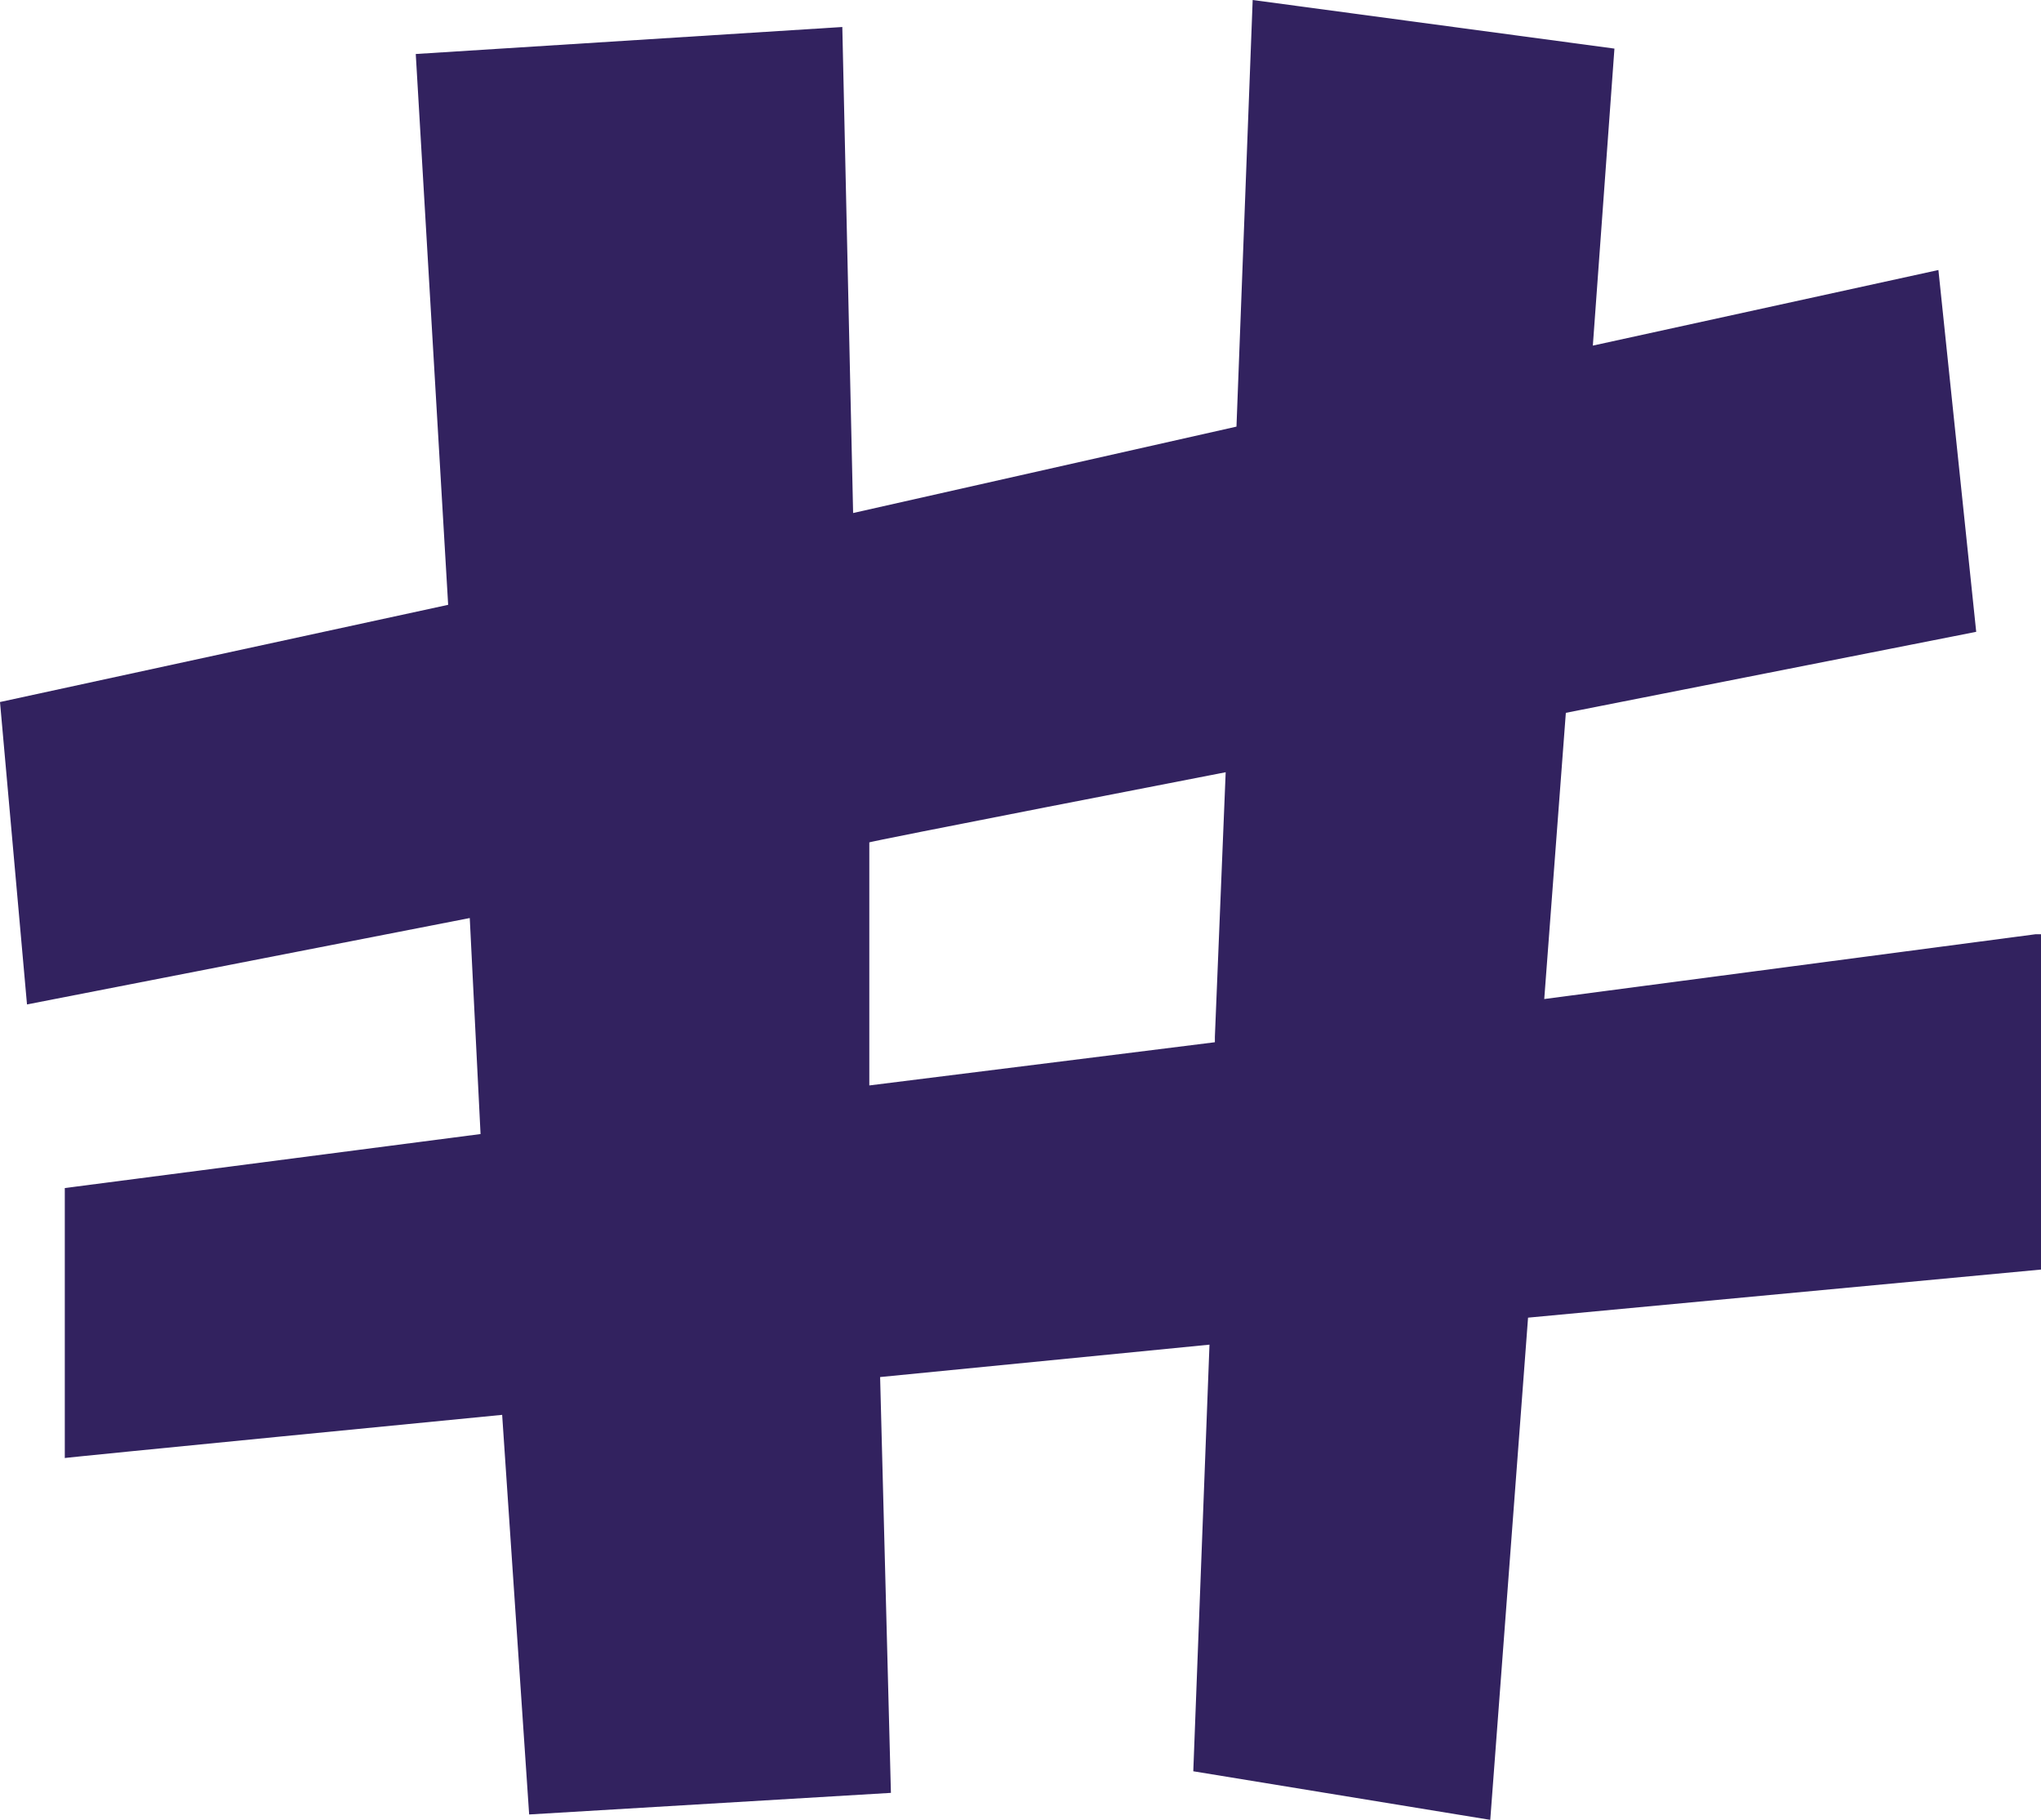 <?xml version="1.0" encoding="UTF-8"?>
<svg id="Layer_2" data-name="Layer 2" xmlns="http://www.w3.org/2000/svg" viewBox="0 0 37.8 33.7">
  <defs>
    <style>
      .cls-1 {
        fill: #32225f;
      }
    </style>
  </defs>
  <g id="Layer_1-2" data-name="Layer 1">
    <path class="cls-1" d="M37.7,17.3l-9.1,1.2.4-5.3,7.6-1.5-.7-6.7-6.4,1.4.4-5.5-6.7-.9-.3,7.9-7.1,1.6-.2-9-7.9.5.6,10.2L0,13l.5,5.6,8.2-1.6.2,4-7.7,1v5c-.1,0,8.1-.8,8.1-.8l.5,7.4,6.7-.4-.2-7.7,6.1-.6-.3,7.9,5.5.9.7-9.3,9.6-.9v-6.2ZM22.5,19.3l-6.4.8v-4.5c-.1,0,6.6-1.3,6.6-1.3l-.2,4.9Z"/>
  </g>
</svg>